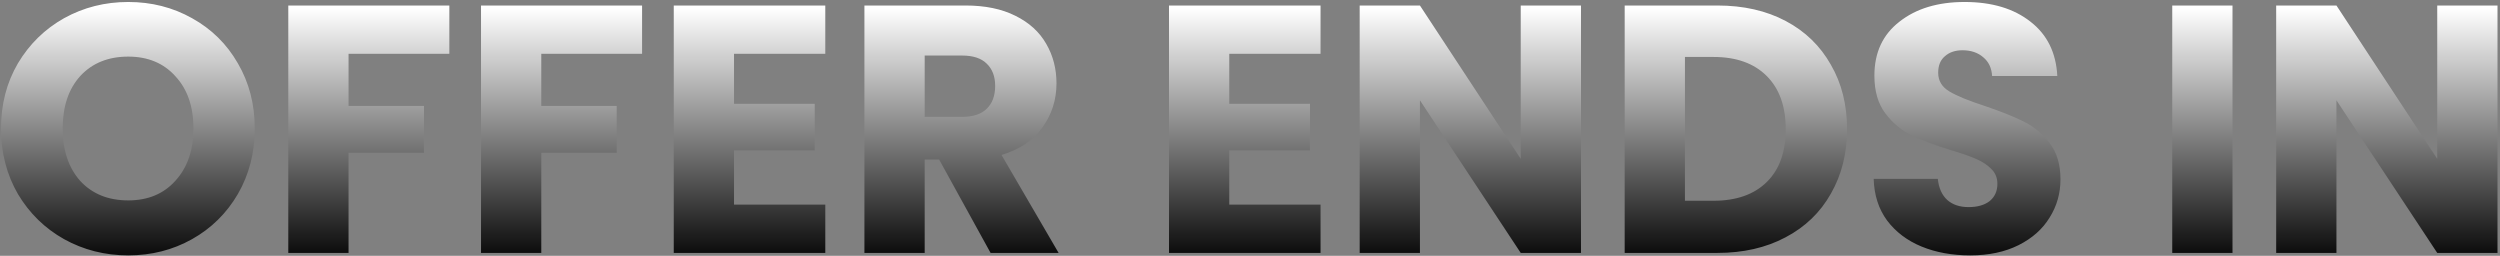 <svg width="860" height="88" viewBox="0 0 860 88" fill="none" xmlns="http://www.w3.org/2000/svg">
<rect x="0" y="0" width="860" height="88" fill="#808080" stroke="none"/>
<path d="M44.115 87.849C36.114 87.849 28.759 85.99 22.051 82.272C15.423 78.554 10.13 73.381 6.169 66.754C2.29 60.046 0.35 52.529 0.35 44.205C0.35 35.88 2.29 28.404 6.169 21.776C10.13 15.149 15.423 9.976 22.051 6.258C28.759 2.541 36.114 0.682 44.115 0.682C52.117 0.682 59.431 2.541 66.059 6.258C72.767 9.976 78.02 15.149 81.819 21.776C85.698 28.404 87.638 35.88 87.638 44.205C87.638 52.529 85.698 60.046 81.819 66.754C77.939 73.381 72.686 78.554 66.059 82.272C59.431 85.99 52.117 87.849 44.115 87.849ZM44.115 68.936C50.904 68.936 56.319 66.673 60.361 62.147C64.483 57.621 66.544 51.64 66.544 44.205C66.544 36.688 64.483 30.707 60.361 26.262C56.319 21.736 50.904 19.473 44.115 19.473C37.245 19.473 31.75 21.695 27.628 26.141C23.586 30.586 21.566 36.607 21.566 44.205C21.566 51.721 23.586 57.742 27.628 62.268C31.75 66.714 37.245 68.936 44.115 68.936ZM154.575 1.894V18.503H119.902V36.446H145.846V52.57H119.902V87H99.171V1.894H154.575ZM220.875 1.894V18.503H186.202V36.446H212.146V52.57H186.202V87H165.471V1.894H220.875ZM252.502 18.503V35.718H280.264V51.721H252.502V70.391H283.901V87H231.771V1.894H283.901V18.503H252.502ZM340.762 87L323.062 54.873H318.091V87H297.36V1.894H332.154C338.862 1.894 344.56 3.066 349.248 5.41C354.017 7.754 357.573 10.986 359.917 15.108C362.261 19.15 363.432 23.676 363.432 28.687C363.432 34.344 361.816 39.396 358.583 43.841C355.431 48.286 350.743 51.438 344.52 53.297L364.16 87H340.762ZM318.091 40.204H330.942C334.741 40.204 337.569 39.274 339.428 37.415C341.368 35.556 342.338 32.93 342.338 29.535C342.338 26.302 341.368 23.756 339.428 21.898C337.569 20.039 334.741 19.109 330.942 19.109H318.091V40.204ZM422.868 18.503V35.718H450.631V51.721H422.868V70.391H454.268V87H402.137V1.894H454.268V18.503H422.868ZM543.861 87H523.13L488.458 34.506V87H467.727V1.894H488.458L523.13 54.631V1.894H543.861V87ZM590.773 1.894C599.744 1.894 607.584 3.672 614.292 7.228C621.001 10.784 626.173 15.795 629.81 22.261C633.528 28.646 635.387 36.041 635.387 44.447C635.387 52.772 633.528 60.167 629.81 66.633C626.173 73.099 620.96 78.109 614.171 81.666C607.463 85.222 599.664 87 590.773 87H558.889V1.894H590.773ZM589.44 69.057C597.279 69.057 603.381 66.916 607.746 62.632C612.11 58.348 614.292 52.287 614.292 44.447C614.292 36.607 612.11 30.505 607.746 26.141C603.381 21.776 597.279 19.594 589.44 19.594H579.62V69.057H589.44ZM677.766 87.849C671.542 87.849 665.966 86.838 661.036 84.818C656.105 82.797 652.145 79.807 649.155 75.847C646.245 71.886 644.709 67.118 644.548 61.541H666.612C666.936 64.693 668.027 67.118 669.886 68.815C671.745 70.431 674.169 71.24 677.16 71.24C680.231 71.24 682.656 70.553 684.434 69.179C686.212 67.724 687.101 65.744 687.101 63.238C687.101 61.137 686.373 59.399 684.919 58.025C683.545 56.651 681.807 55.52 679.706 54.631C677.685 53.742 674.775 52.731 670.977 51.6C665.481 49.903 660.995 48.205 657.52 46.508C654.044 44.811 651.054 42.305 648.548 38.992C646.043 35.678 644.79 31.354 644.79 26.02C644.79 18.099 647.659 11.916 653.398 7.471C659.136 2.945 666.612 0.682 675.826 0.682C685.201 0.682 692.758 2.945 698.497 7.471C704.235 11.916 707.306 18.139 707.71 26.141H685.282C685.121 23.393 684.11 21.251 682.251 19.715C680.393 18.099 678.008 17.291 675.099 17.291C672.593 17.291 670.573 17.978 669.037 19.352C667.501 20.645 666.734 22.544 666.734 25.05C666.734 27.798 668.027 29.939 670.613 31.475C673.199 33.011 677.24 34.667 682.736 36.446C688.232 38.304 692.678 40.083 696.072 41.78C699.547 43.477 702.538 45.942 705.043 49.175C707.549 52.408 708.802 56.57 708.802 61.662C708.802 66.511 707.549 70.916 705.043 74.877C702.619 78.837 699.062 81.989 694.375 84.333C689.687 86.677 684.151 87.849 677.766 87.849ZM767.982 1.894V87H747.251V1.894H767.982ZM859.14 87H838.409L803.736 34.506V87H783.005V1.894H803.736L838.409 54.631V1.894H859.14V87Z" fill="url(#paint0_linear_1561_715)"/>
<defs>
<linearGradient id="paint0_linear_1561_715" x1="431.5" y1="3" x2="431.5" y2="86.719" gradientUnits="userSpaceOnUse">
<stop stop-color="white"/>
<stop offset="1" stop-color="#0D0D0D"/>
</linearGradient>
</defs>
</svg>
